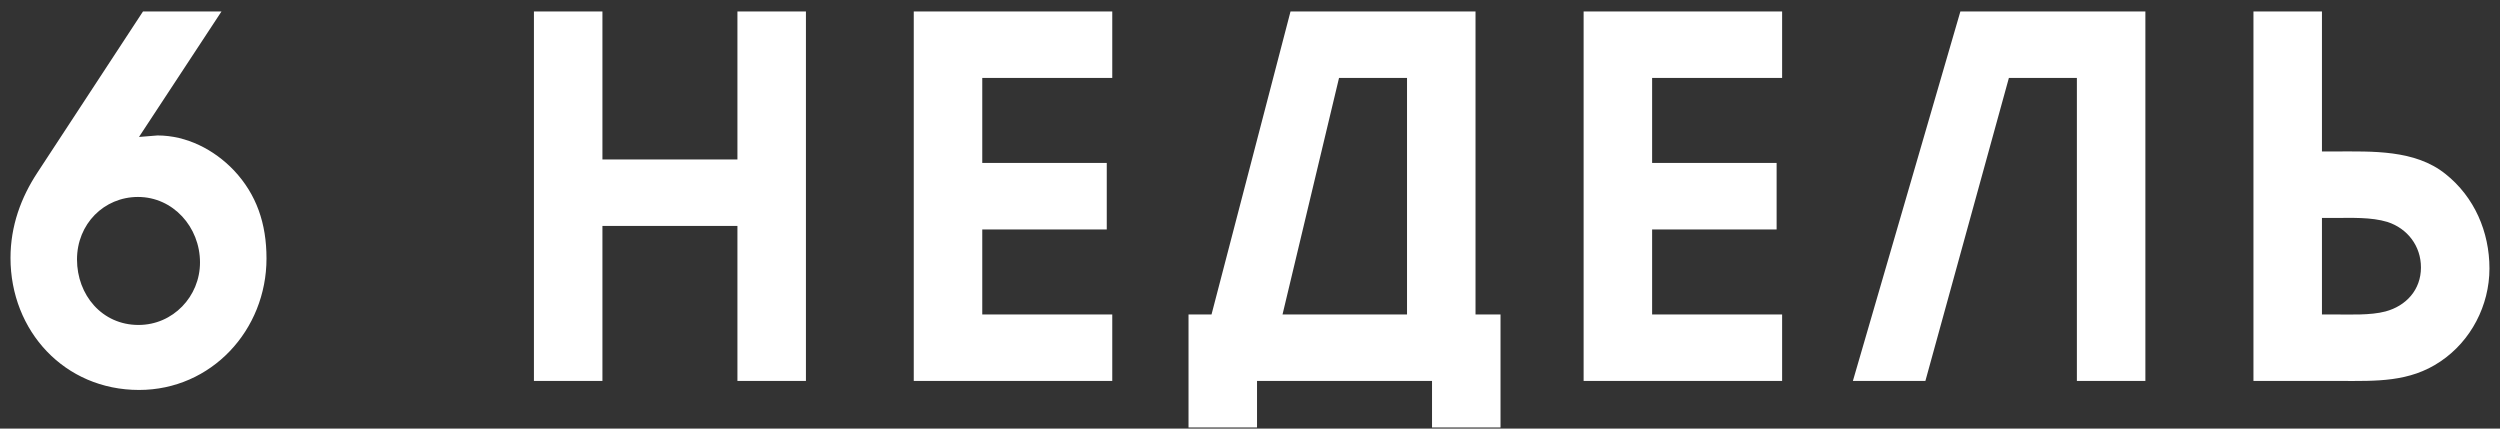 <?xml version="1.0" encoding="UTF-8"?> <svg xmlns="http://www.w3.org/2000/svg" width="105" height="18" viewBox="0 0 105 18" fill="none"><rect x="0" y="0" width="105" height="18" fill="#333333" stroke="none"/> <path d="M9.303 0.481H6.006L1.575 7.243C0.882 8.293 0.441 9.49 0.441 10.834C0.441 13.9 2.709 16.378 5.838 16.378C8.883 16.378 11.193 13.858 11.193 10.855C11.193 9.385 10.773 8.167 9.828 7.159C8.988 6.277 7.833 5.689 6.615 5.689L5.838 5.752L9.303 0.481ZM3.234 10.897C3.234 9.406 4.368 8.272 5.796 8.272C7.266 8.272 8.4 9.532 8.4 11.023C8.4 12.451 7.266 13.648 5.817 13.648C4.284 13.648 3.234 12.388 3.234 10.897ZM22.425 0.481V16H25.302V9.49H30.972V16H33.849V0.481H30.972V6.697H25.302V0.481H22.425ZM38.378 0.481V16H46.715V13.207H41.255V9.637H46.484V6.844H41.255V3.274H46.715V0.481H38.378ZM59.095 13.207H53.866L56.239 3.274H59.095V13.207ZM63.022 17.953V13.207H61.972V0.481H54.202L50.884 13.207H49.918V17.953H52.795V16H60.145V17.953H63.022ZM66.512 0.481V16H74.849V13.207H69.389V9.637H74.618V6.844H69.389V3.274H74.849V0.481H66.512ZM90.106 0.481H82.336L77.821 16H80.866L84.373 3.274H87.229V16H90.106V0.481ZM94.645 0.481V16H98.299C99.79 16 101.197 16.063 102.499 15.181C103.78 14.32 104.557 12.829 104.557 11.275C104.557 9.742 103.927 8.272 102.709 7.306C101.428 6.277 99.622 6.361 98.089 6.361H97.522V0.481H94.645ZM98.047 9.154C98.761 9.154 99.58 9.112 100.273 9.322C101.113 9.595 101.68 10.33 101.68 11.233C101.68 12.178 101.05 12.85 100.189 13.081C99.559 13.249 98.677 13.207 98.047 13.207H97.522V9.154H98.047Z" fill="white"></path> </svg> 
